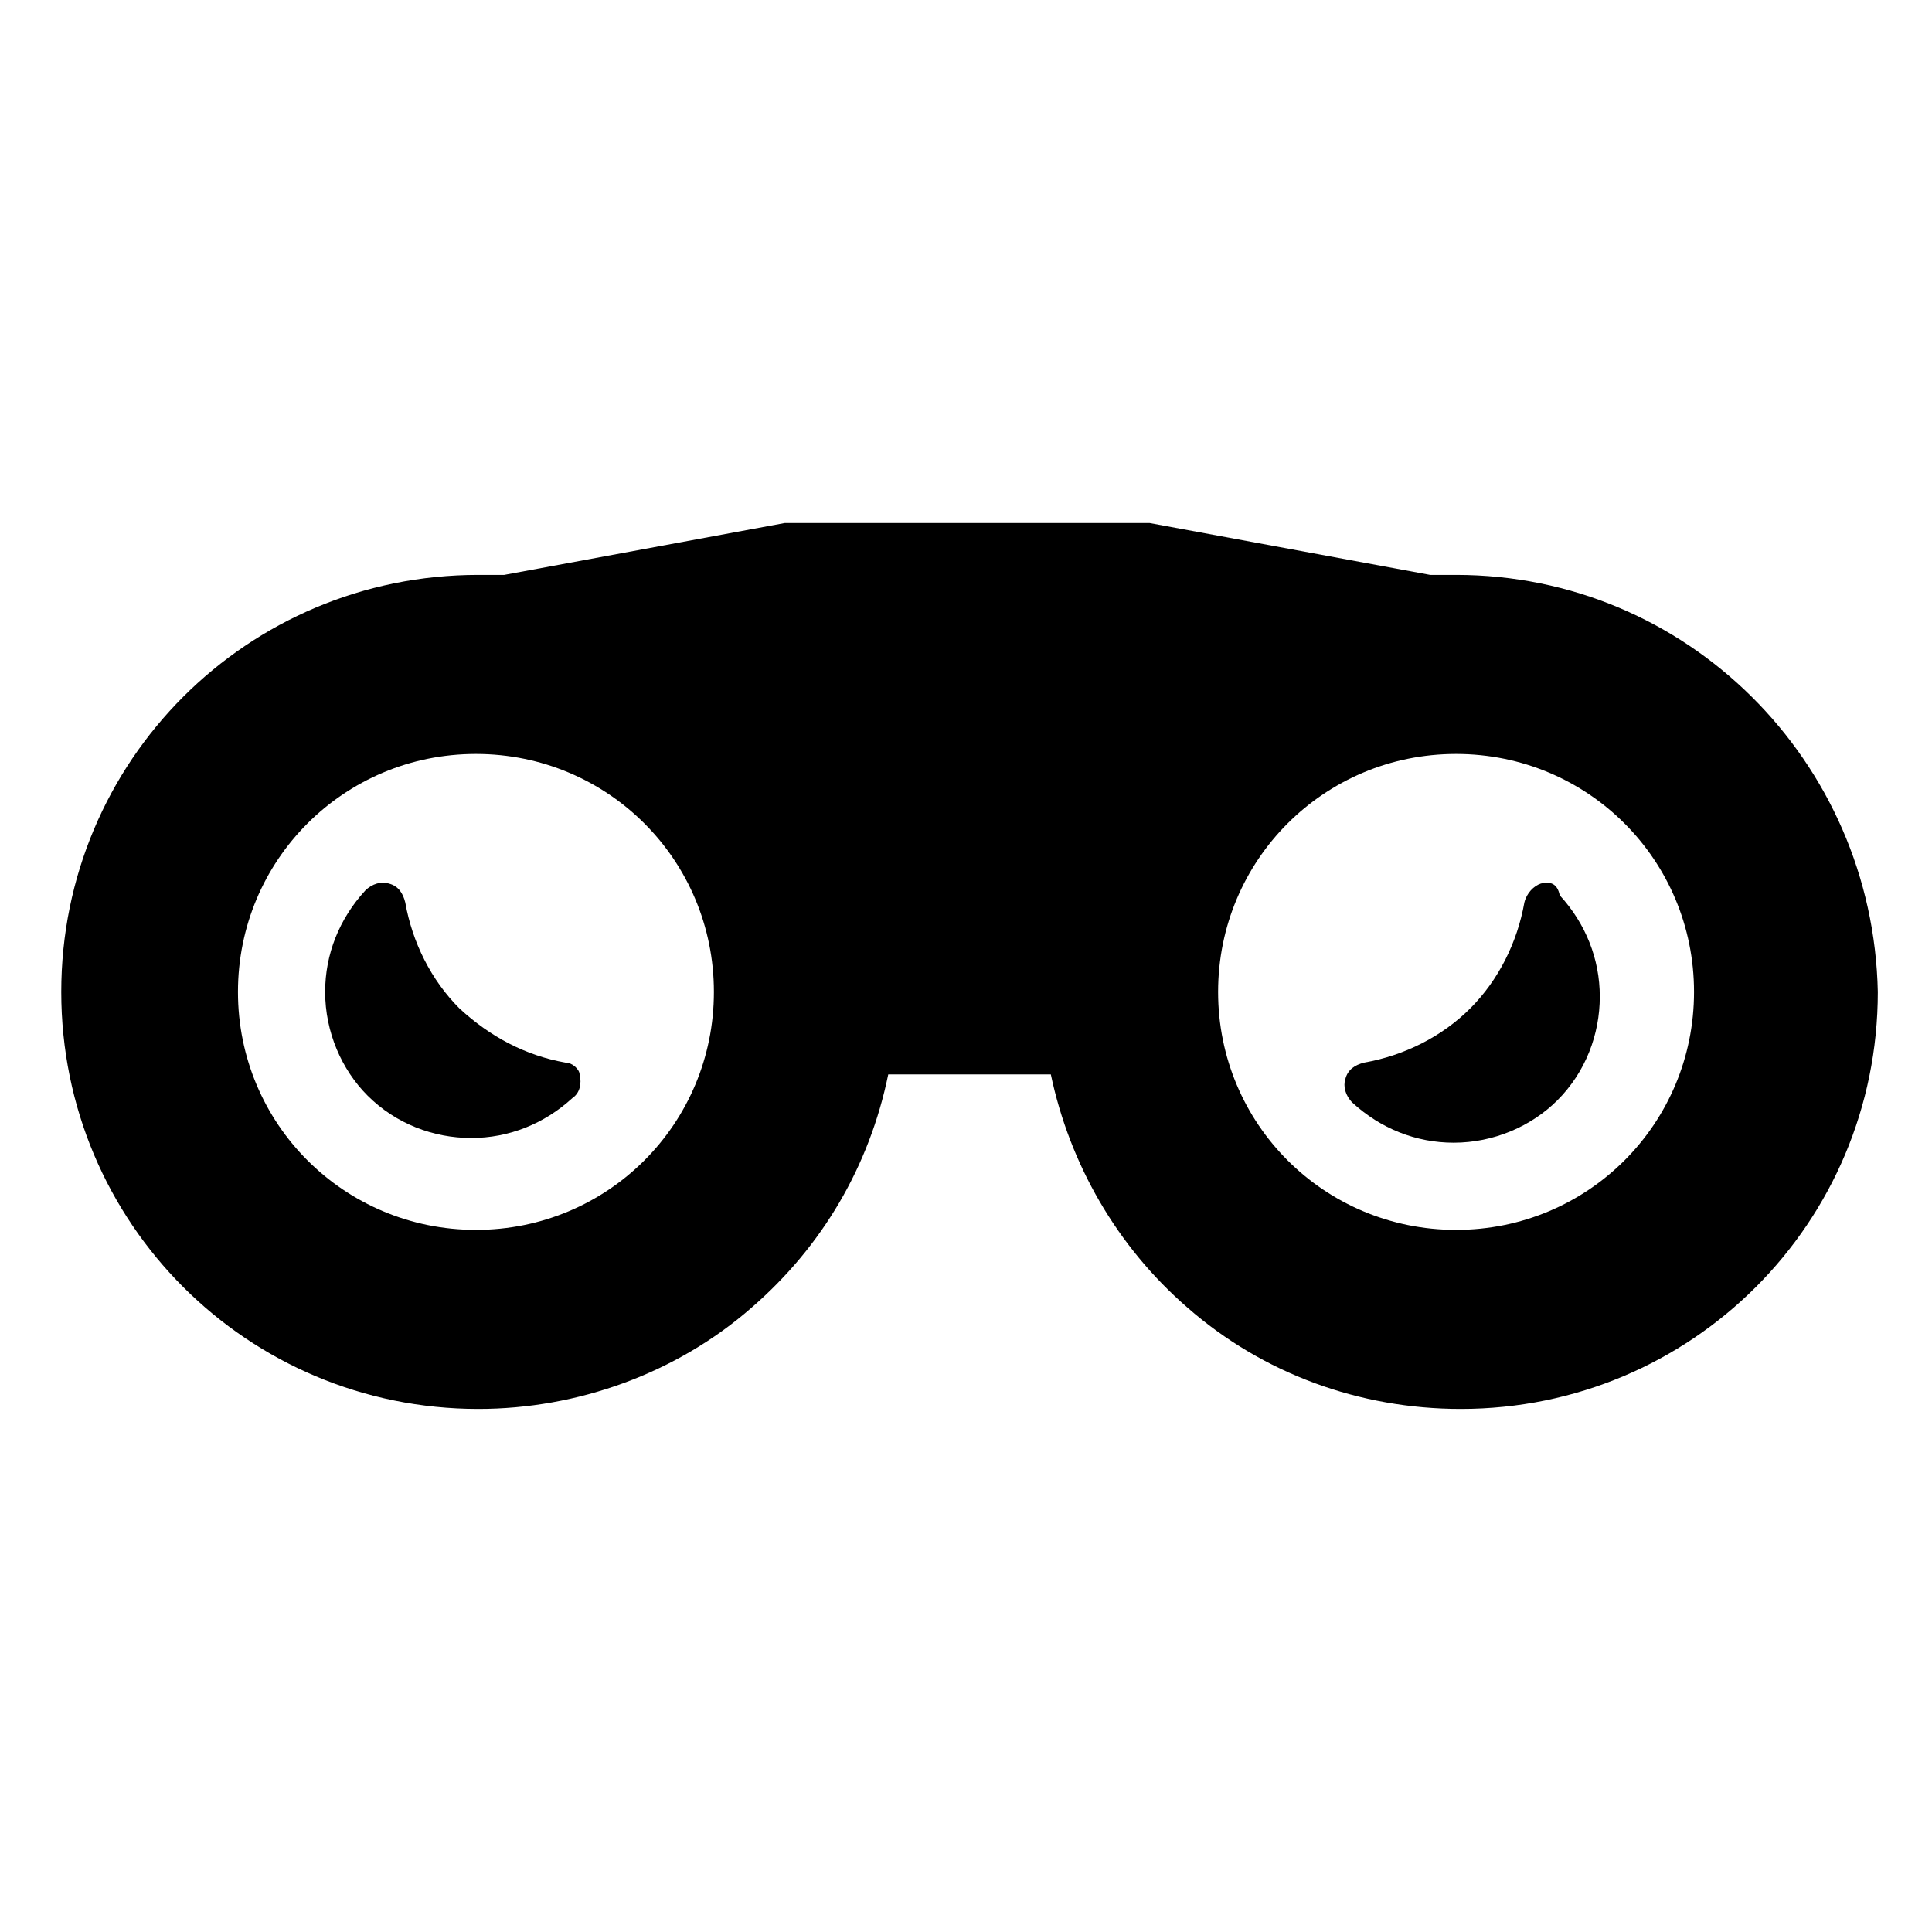 <?xml version="1.0" encoding="utf-8"?>
<!-- Generator: Adobe Illustrator 28.4.1, SVG Export Plug-In . SVG Version: 6.00 Build 0)  -->
<svg version="1.1" id="Layer_1" xmlns="http://www.w3.org/2000/svg" xmlns:xlink="http://www.w3.org/1999/xlink" x="0px" y="0px"
	 width="82px" height="82px" viewBox="0 0 82 82" enable-background="new 0 0 82 82" xml:space="preserve">
<g>
	<g>
		<path d="M61.8,24.4c-0.4,0-0.7,0-1.1,0l-11.9-2.2c-0.2,0-0.3,0-0.5,0H33.8c-0.2,0-0.3,0-0.5,0l-11.9,2.2c-0.4,0-0.8,0-1.1,0
			c-9.8,0-17.7,7.9-17.7,17.7c0,9.8,7.9,17.7,17.7,17.7c4.2,0,8.4-1.5,11.6-4.3c3-2.6,5-6,5.8-9.9h6.9c0.8,3.8,2.8,7.3,5.8,9.9
			c3.2,2.8,7.3,4.3,11.6,4.3c9.8,0,17.7-7.9,17.7-17.7C79.5,32.3,71.6,24.4,61.8,24.4z M20.2,52.2c-5.6,0-10.1-4.5-10.1-10.1
			c0-5.6,4.5-10.1,10.1-10.1s10.1,4.5,10.1,10.1C30.3,47.7,25.8,52.2,20.2,52.2z M61.8,52.2c-5.6,0-10.1-4.5-10.1-10.1
			c0-5.6,4.5-10.1,10.1-10.1s10.1,4.5,10.1,10.1C71.9,47.7,67.4,52.2,61.8,52.2z"/>
		<path d="M24,45.1c-1.7-0.3-3.2-1.1-4.5-2.3c-1.2-1.2-2-2.8-2.3-4.5c-0.1-0.4-0.3-0.7-0.7-0.8c-0.3-0.1-0.7,0-1,0.3
			c-1.1,1.2-1.7,2.7-1.7,4.3c0,1.7,0.7,3.3,1.8,4.4c1.2,1.2,2.8,1.8,4.4,1.8c1.6,0,3.1-0.6,4.3-1.7c0.3-0.2,0.4-0.6,0.3-1
			C24.6,45.4,24.3,45.1,24,45.1z"/>
		<path d="M65.4,37.5c-0.3,0.1-0.6,0.4-0.7,0.8c-0.3,1.7-1.1,3.3-2.3,4.5c-1.2,1.2-2.8,2-4.5,2.3c-0.4,0.1-0.7,0.3-0.8,0.7
			c-0.1,0.3,0,0.7,0.3,1c1.2,1.1,2.7,1.7,4.3,1.7c1.7,0,3.3-0.7,4.4-1.8c1.2-1.2,1.8-2.8,1.8-4.4c0-1.6-0.6-3.1-1.7-4.3
			C66.1,37.5,65.8,37.4,65.4,37.5z"/>
	</g>
</g>
</svg>
